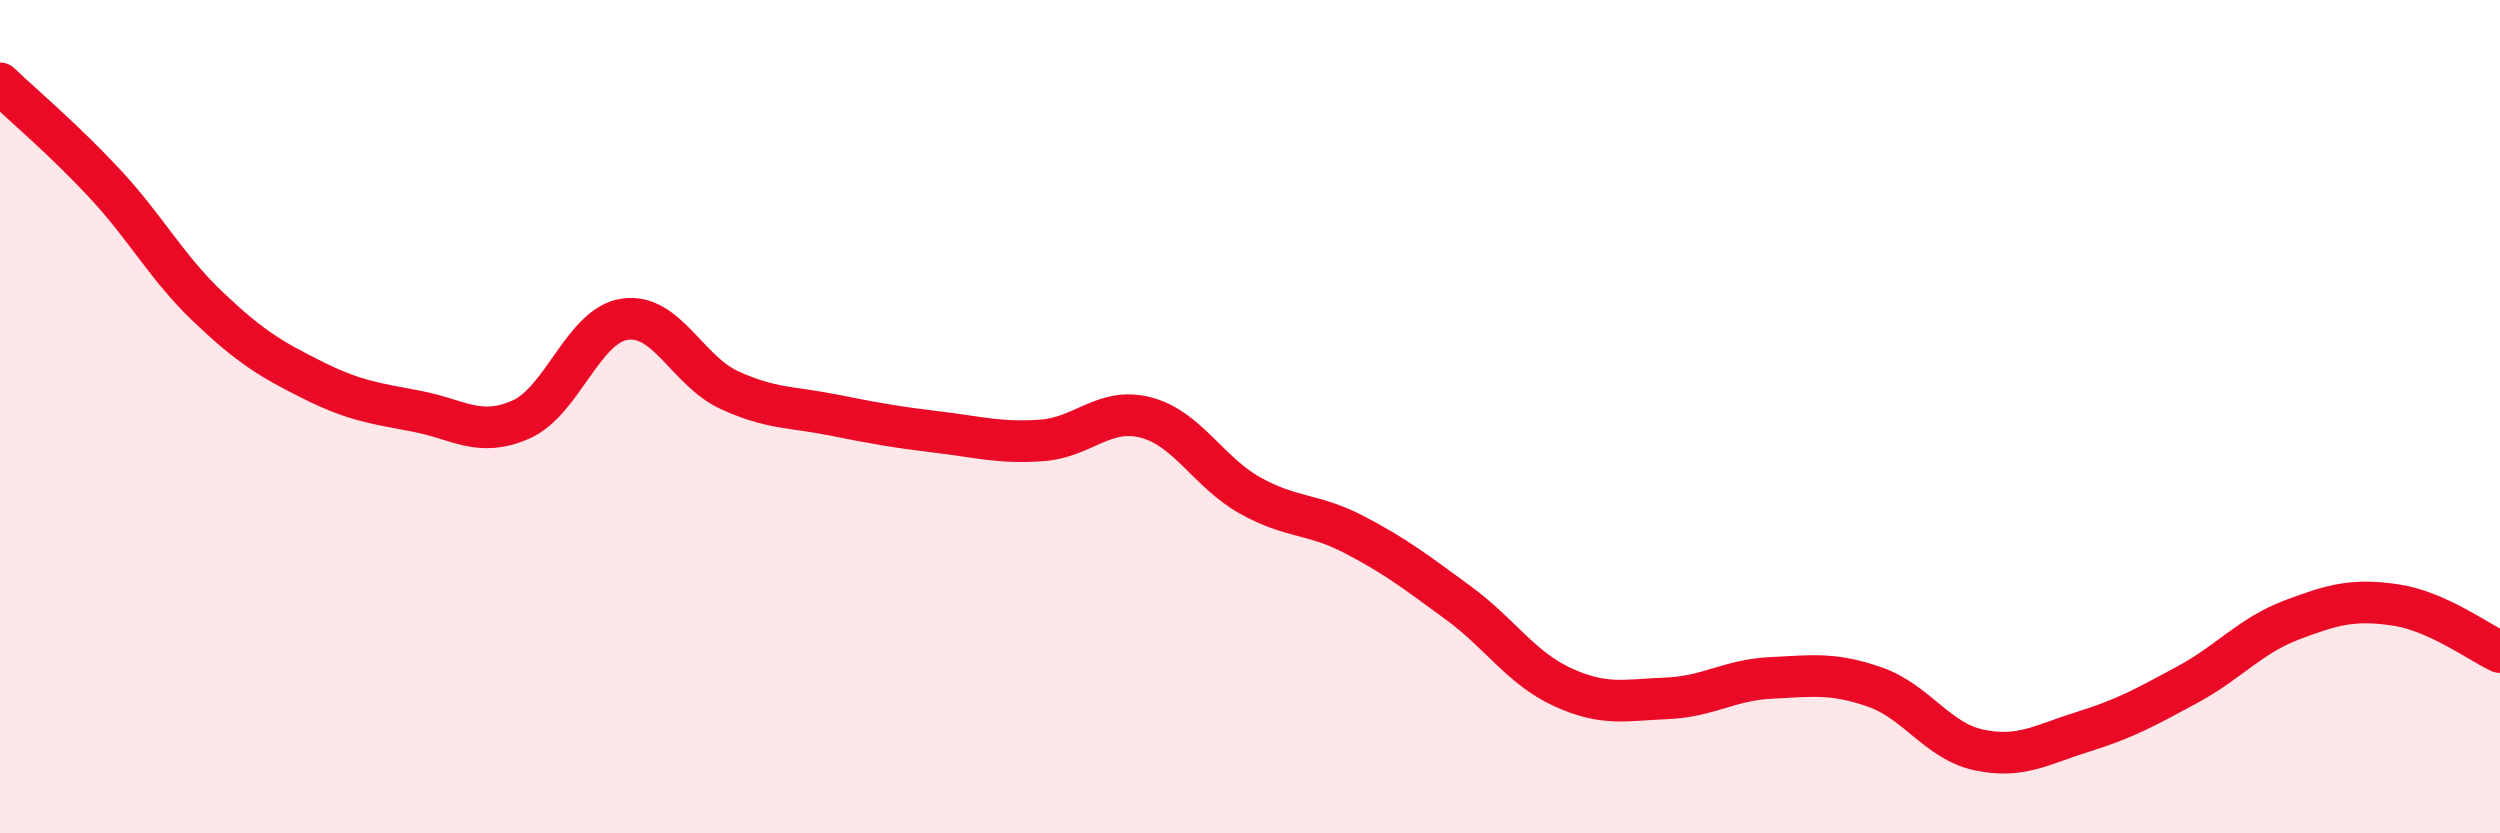 
    <svg width="60" height="20" viewBox="0 0 60 20" xmlns="http://www.w3.org/2000/svg">
      <path
        d="M 0,2 C 0.5,2.48 1.5,3.32 2.5,4.39 C 3.5,5.46 4,6.42 5,7.37 C 6,8.32 6.5,8.62 7.5,9.12 C 8.5,9.62 9,9.68 10,9.87 C 11,10.06 11.5,10.51 12.5,10.07 C 13.5,9.63 14,7.8 15,7.66 C 16,7.52 16.5,8.9 17.5,9.36 C 18.5,9.82 19,9.76 20,9.96 C 21,10.16 21.5,10.25 22.5,10.37 C 23.5,10.49 24,10.64 25,10.57 C 26,10.5 26.5,9.76 27.5,10.02 C 28.5,10.28 29,11.33 30,11.89 C 31,12.45 31.5,12.31 32.5,12.83 C 33.5,13.35 34,13.74 35,14.47 C 36,15.2 36.5,16.03 37.5,16.49 C 38.5,16.95 39,16.8 40,16.76 C 41,16.72 41.5,16.32 42.5,16.27 C 43.5,16.22 44,16.14 45,16.49 C 46,16.84 46.5,17.79 47.5,18 C 48.5,18.21 49,17.87 50,17.56 C 51,17.25 51.5,16.97 52.5,16.43 C 53.5,15.89 54,15.26 55,14.88 C 56,14.5 56.5,14.37 57.5,14.52 C 58.5,14.67 59.5,15.42 60,15.65L60 20L0 20Z"
        fill="#EB0A25"
        opacity="0.1"
        stroke-linecap="round"
        stroke-linejoin="round"
      />
      <path
        d="M 0,2 C 0.5,2.48 1.5,3.32 2.5,4.39 C 3.5,5.46 4,6.42 5,7.37 C 6,8.32 6.5,8.62 7.5,9.12 C 8.5,9.62 9,9.68 10,9.87 C 11,10.06 11.5,10.51 12.5,10.07 C 13.5,9.63 14,7.8 15,7.66 C 16,7.52 16.5,8.9 17.5,9.36 C 18.5,9.82 19,9.76 20,9.96 C 21,10.16 21.5,10.25 22.5,10.37 C 23.5,10.49 24,10.64 25,10.57 C 26,10.5 26.5,9.76 27.5,10.02 C 28.5,10.28 29,11.33 30,11.89 C 31,12.45 31.5,12.31 32.5,12.83 C 33.5,13.35 34,13.74 35,14.47 C 36,15.2 36.5,16.03 37.5,16.49 C 38.5,16.95 39,16.8 40,16.76 C 41,16.72 41.5,16.32 42.5,16.27 C 43.5,16.22 44,16.14 45,16.49 C 46,16.84 46.5,17.79 47.5,18 C 48.5,18.21 49,17.87 50,17.56 C 51,17.25 51.5,16.97 52.5,16.43 C 53.5,15.89 54,15.26 55,14.88 C 56,14.5 56.5,14.37 57.5,14.52 C 58.5,14.67 59.5,15.42 60,15.65"
        stroke="#EB0A25"
        stroke-width="1"
        fill="none"
        stroke-linecap="round"
        stroke-linejoin="round"
      />
    </svg>
  